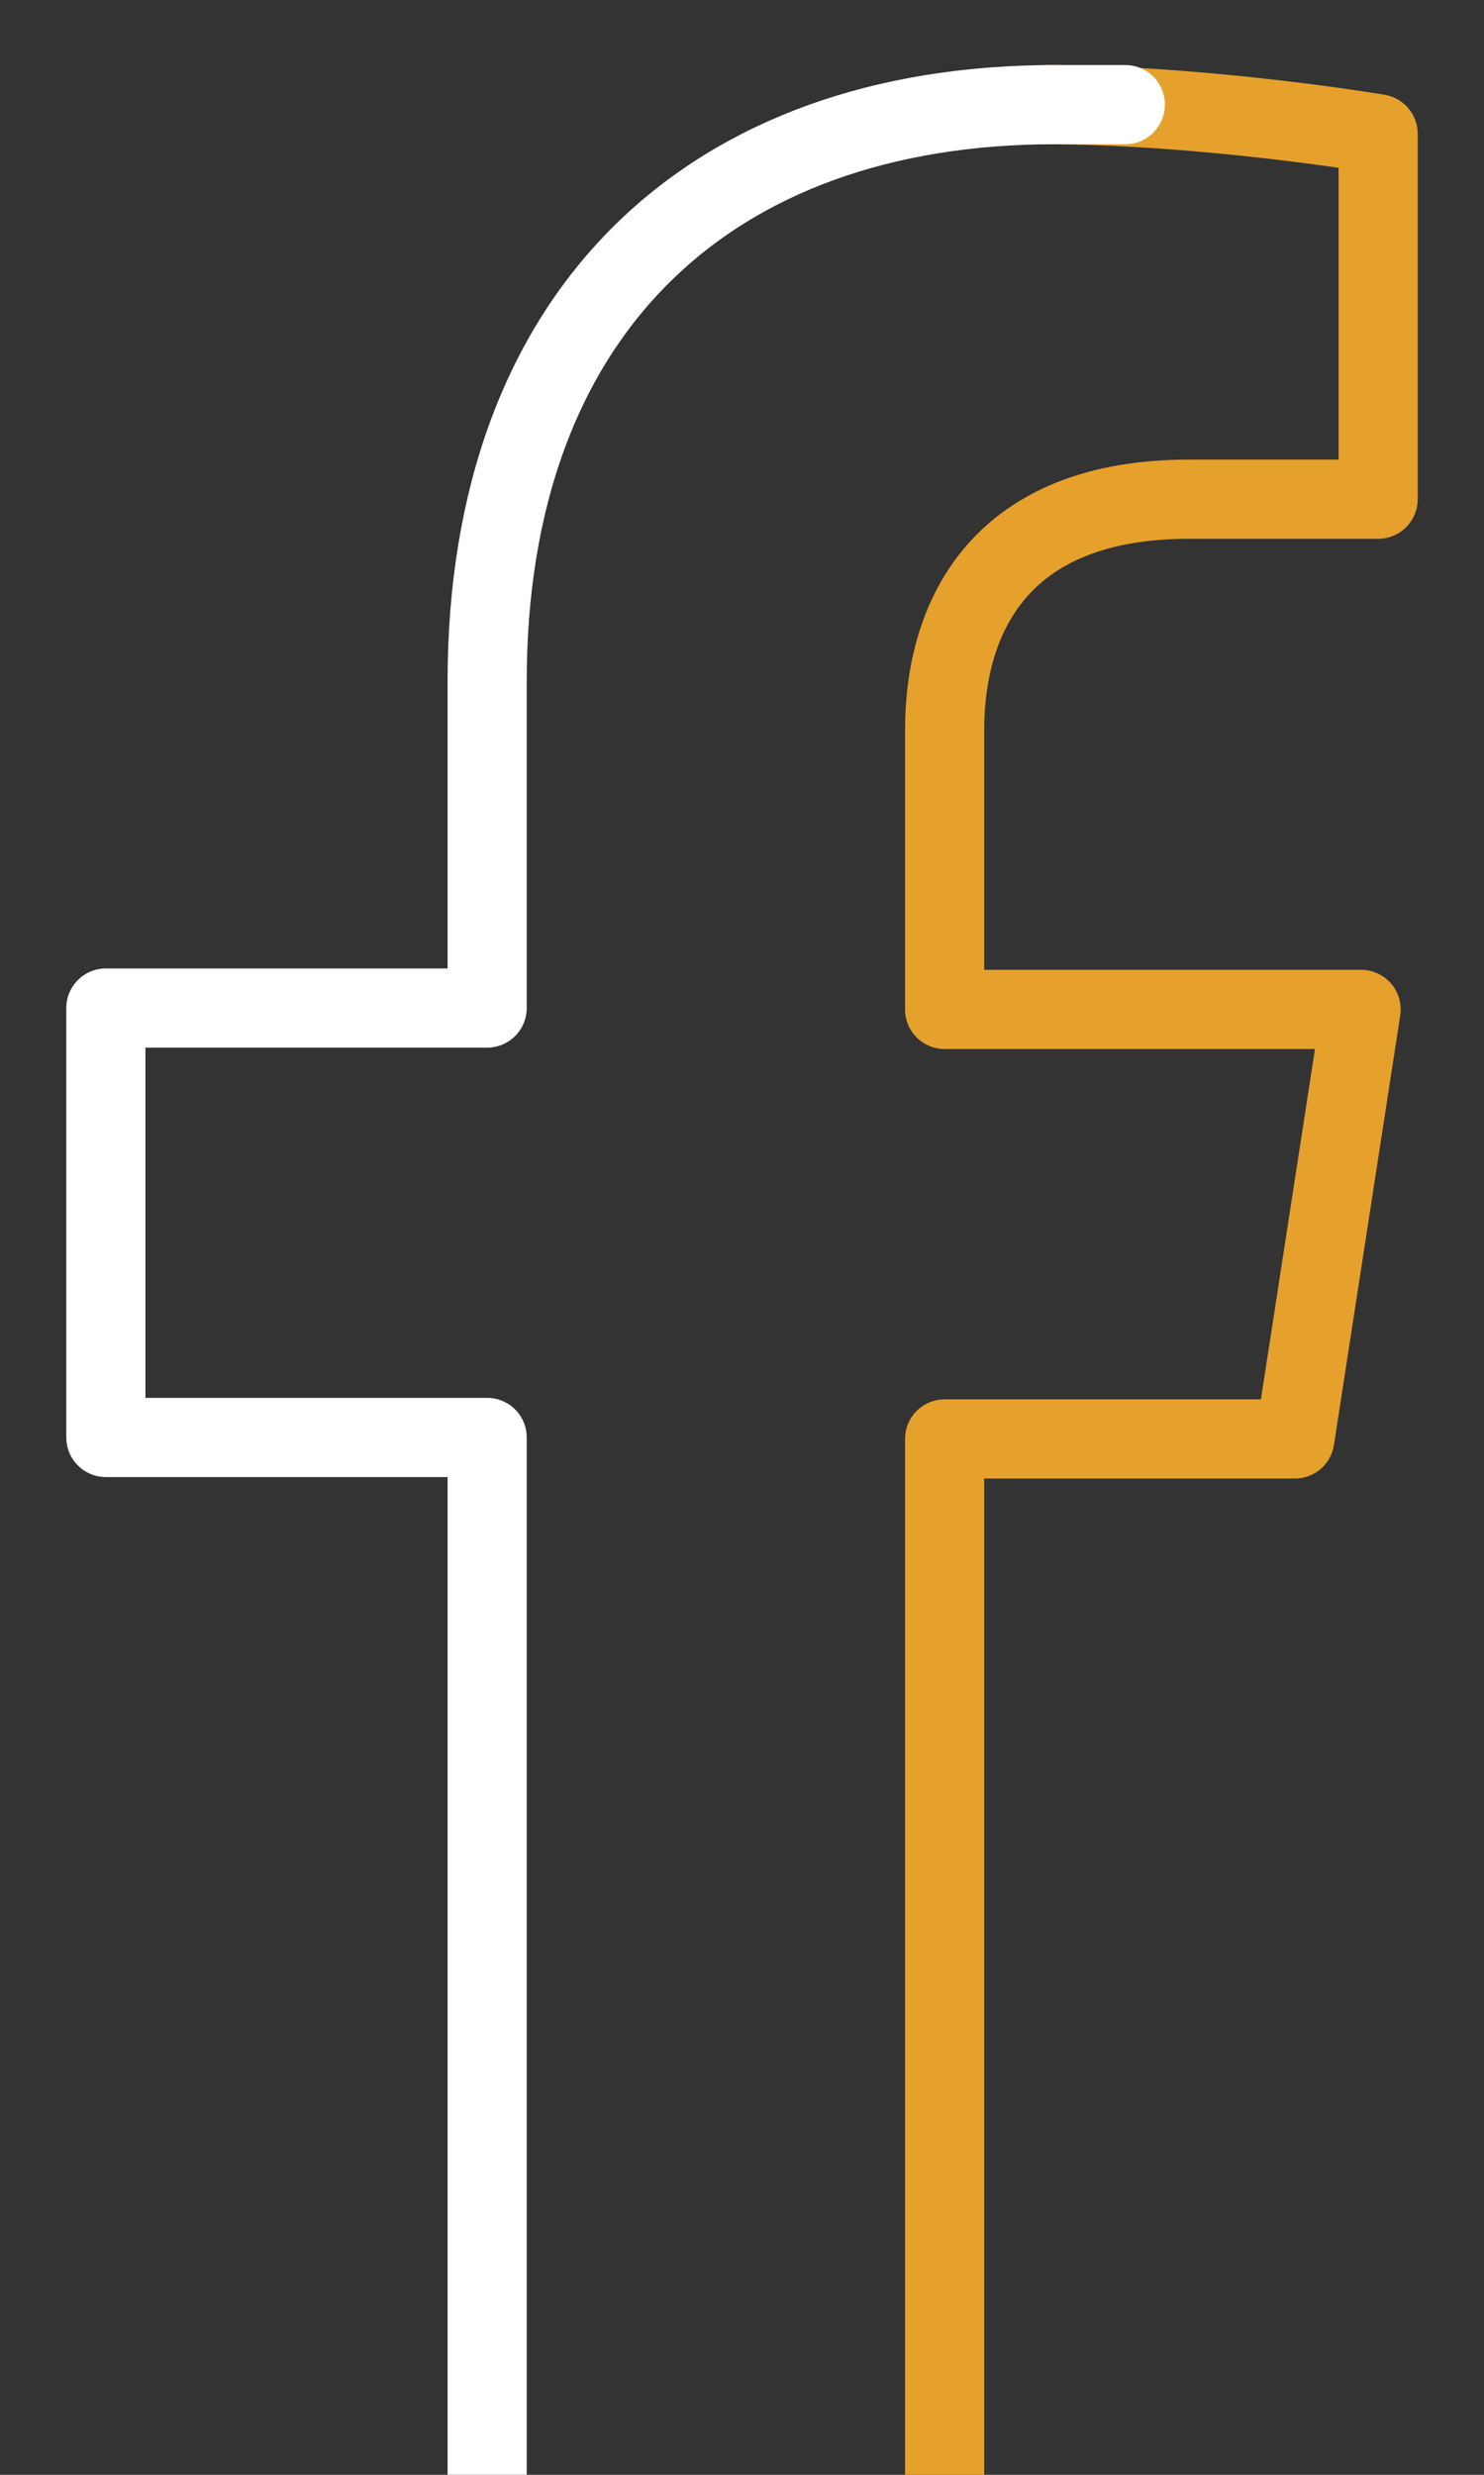 <?xml version="1.0" encoding="UTF-8"?>
<svg xmlns="http://www.w3.org/2000/svg" width="15" height="25" viewBox="0 0 15 25" fill="none">
  <rect x="0" y="0" width="15" height="25" fill="#333333" stroke="none"/>
  <g clip-path="url(#clip0_197_39643)">
    <path d="M10.533 1.057C12.188 1.057 13.93 1.352 13.93 1.352V5.043H12.017C10.133 5.043 9.548 6.197 9.548 7.381V10.197H13.758L13.088 14.536H9.548V25.014" stroke="#E6A02C" stroke-width="0.8" stroke-linejoin="round"></path>
    <path d="M4.924 25V14.521H1.07V10.183H4.924V6.888C4.924 3.127 7.193 1.057 10.661 1.057C12.317 1.057 10.575 1.057 10.575 1.057" stroke="white" stroke-width="0.8" stroke-linejoin="round"></path>
  </g>
  <defs>
    <clipPath id="clip0_197_39643">
      <rect width="15" height="25" fill="white"></rect>
    </clipPath>
  </defs>
</svg>
